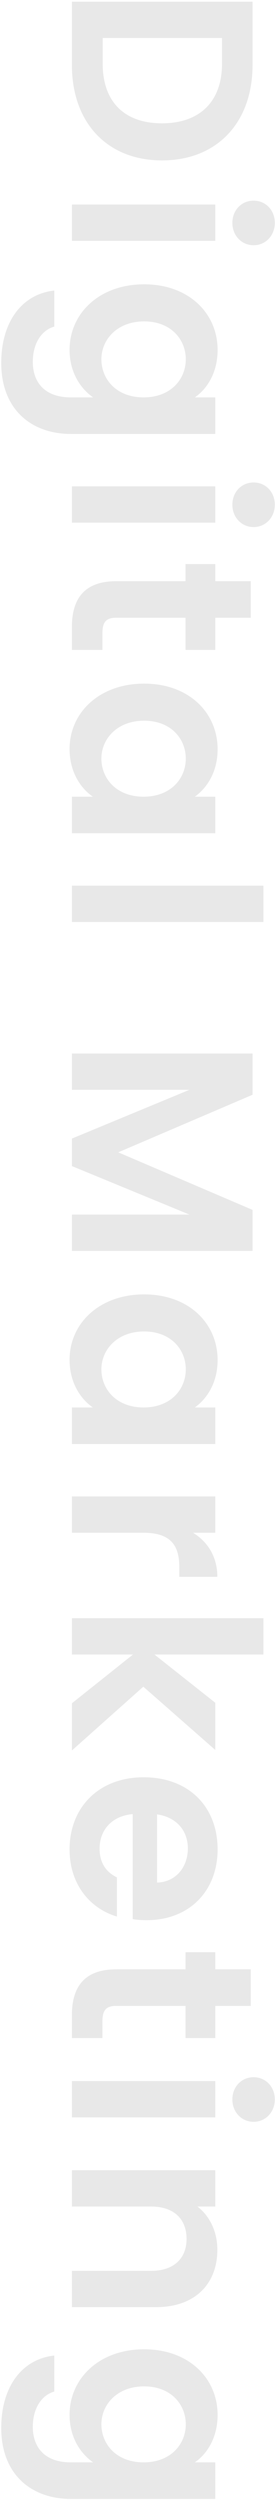 <svg width="153" height="1388" viewBox="0 0 153 1388" fill="none" xmlns="http://www.w3.org/2000/svg">
<path d="M140.512 36.072C140.512 68.184 120.64 89.064 90.112 89.064C59.728 89.064 40 68.184 40 36.072V0.936L140.512 0.936V36.072ZM57.136 21.096V35.352C57.136 56.52 69.232 68.472 90.112 68.472C110.992 68.472 123.52 56.52 123.52 35.352V21.096L57.136 21.096ZM40 113.555L119.776 113.555V133.715L40 133.715L40 113.555ZM129.28 123.779C129.28 116.579 134.464 111.395 141.088 111.395C147.712 111.395 152.896 116.579 152.896 123.779C152.896 130.835 147.712 136.163 141.088 136.163C134.464 136.163 129.28 130.835 129.28 123.779ZM80.176 157.849C105.088 157.849 121.072 173.977 121.072 194.281C121.072 206.809 115.312 215.881 108.4 220.633H119.776V240.937L39.424 240.937C17.824 240.937 0.688 227.689 0.688 201.481C0.688 179.017 11.92 163.321 30.208 161.305V181.321C23.008 183.337 18.256 190.825 18.256 200.905C18.256 211.993 24.592 220.633 39.424 220.633H51.808C44.896 215.881 38.704 206.809 38.704 194.281C38.704 173.977 55.264 157.849 80.176 157.849ZM79.888 220.633C95.008 220.633 103.36 210.553 103.36 199.465C103.36 188.665 95.296 178.441 80.176 178.441C65.056 178.441 56.416 188.665 56.416 199.465C56.416 210.553 64.768 220.633 79.888 220.633ZM40 270.027L119.776 270.027L119.776 290.187L40 290.187V270.027ZM129.28 280.251C129.28 273.051 134.464 267.867 141.088 267.867C147.712 267.867 152.896 273.051 152.896 280.251C152.896 287.307 147.712 292.635 141.088 292.635C134.464 292.635 129.28 287.307 129.28 280.251ZM64.768 322.673H103.216V313.169L119.776 313.169V322.673H139.504V342.977H119.776V360.833L103.216 360.833V342.977H64.624C59.296 342.977 56.992 345.137 56.992 351.473V360.833H40V348.161C40 332.897 46.48 322.673 64.768 322.673ZM80.176 379.549C105.088 379.549 121.072 395.677 121.072 415.981C121.072 428.797 115.024 437.581 108.4 442.333H119.776V462.637L40 462.637V442.333H51.664C44.752 437.581 38.704 428.509 38.704 415.837C38.704 395.677 55.264 379.549 80.176 379.549ZM79.888 442.333C95.008 442.333 103.36 432.253 103.36 421.165C103.36 410.365 95.296 400.141 80.176 400.141C65.056 400.141 56.416 410.365 56.416 421.165C56.416 432.253 64.768 442.333 79.888 442.333ZM40 491.727L146.56 491.727V511.887H40V491.727ZM40 584.917H140.512L140.512 607.813L65.776 639.781L140.512 671.749V694.501H40V674.341H105.376L40 647.413V632.149L105.376 605.077H40V584.917ZM80.176 718.649C105.088 718.649 121.072 734.777 121.072 755.081C121.072 767.897 115.024 776.681 108.4 781.433H119.776L119.776 801.737H40V781.433H51.664C44.752 776.681 38.704 767.609 38.704 754.937C38.704 734.777 55.264 718.649 80.176 718.649ZM79.888 781.433C95.008 781.433 103.36 771.353 103.36 760.265C103.36 749.465 95.296 739.241 80.176 739.241C65.056 739.241 56.416 749.465 56.416 760.265C56.416 771.353 64.768 781.433 79.888 781.433ZM79.744 850.987H40V830.827H119.776L119.776 850.987H107.392C115.6 856.027 120.928 864.379 120.928 875.467H99.76V870.139C99.76 858.187 95.152 850.987 79.744 850.987ZM40 898.445H146.56V918.605H85.936L119.776 945.389L119.776 971.597L79.744 936.461L40 971.885L40 945.677L73.984 918.605H40V898.445ZM104.512 1026.21C104.512 1016.56 98.32 1008.93 87.376 1007.35L87.376 1045.22C97.888 1044.93 104.512 1036.58 104.512 1026.21ZM65.056 1064.08C50.368 1059.76 38.704 1046.52 38.704 1026.79C38.704 1003.6 54.832 986.755 79.888 986.755C105.088 986.755 121.072 1003.17 121.072 1026.79C121.072 1049.83 105.376 1066.1 81.616 1066.1C79.024 1066.1 76.432 1065.96 73.84 1065.52L73.84 1007.2C62.032 1008.21 55.408 1016.28 55.408 1026.36C55.408 1035 59.728 1039.75 65.056 1042.34V1064.08ZM64.768 1093.38H103.216V1083.88H119.776V1093.38H139.504V1113.69H119.776V1131.54H103.216V1113.69H64.624C59.296 1113.69 56.992 1115.85 56.992 1122.18L56.992 1131.54H40L40 1118.87C40 1103.61 46.48 1093.38 64.768 1093.38ZM40 1155.44H119.776V1175.6H40V1155.44ZM129.28 1165.67C129.28 1158.47 134.464 1153.28 141.088 1153.28C147.712 1153.28 152.896 1158.47 152.896 1165.67C152.896 1172.72 147.712 1178.05 141.088 1178.05C134.464 1178.05 129.28 1172.72 129.28 1165.67ZM40 1260.79H84.064C96.88 1260.79 103.792 1253.74 103.792 1243.08C103.792 1232.14 96.88 1225.08 84.064 1225.08H40L40 1204.92H119.776V1225.08H109.84C116.608 1230.26 120.928 1238.9 120.928 1249.13C120.928 1267.7 108.832 1280.95 86.8 1280.95H40V1260.79ZM80.176 1304.34C105.088 1304.34 121.072 1320.47 121.072 1340.77C121.072 1353.3 115.312 1362.37 108.4 1367.12H119.776L119.776 1387.43H39.424C17.824 1387.43 0.688 1374.18 0.688 1347.97C0.688 1325.51 11.92 1309.81 30.208 1307.8L30.208 1327.81C23.008 1329.83 18.256 1337.32 18.256 1347.4C18.256 1358.48 24.592 1367.12 39.424 1367.12H51.808C44.896 1362.37 38.704 1353.3 38.704 1340.77C38.704 1320.47 55.264 1304.34 80.176 1304.34ZM79.888 1367.12C95.008 1367.12 103.36 1357.04 103.36 1345.96C103.36 1335.16 95.296 1324.93 80.176 1324.93C65.056 1324.93 56.416 1335.16 56.416 1345.96C56.416 1357.04 64.768 1367.12 79.888 1367.12Z" fill="#E8E8E8"/>
</svg>
